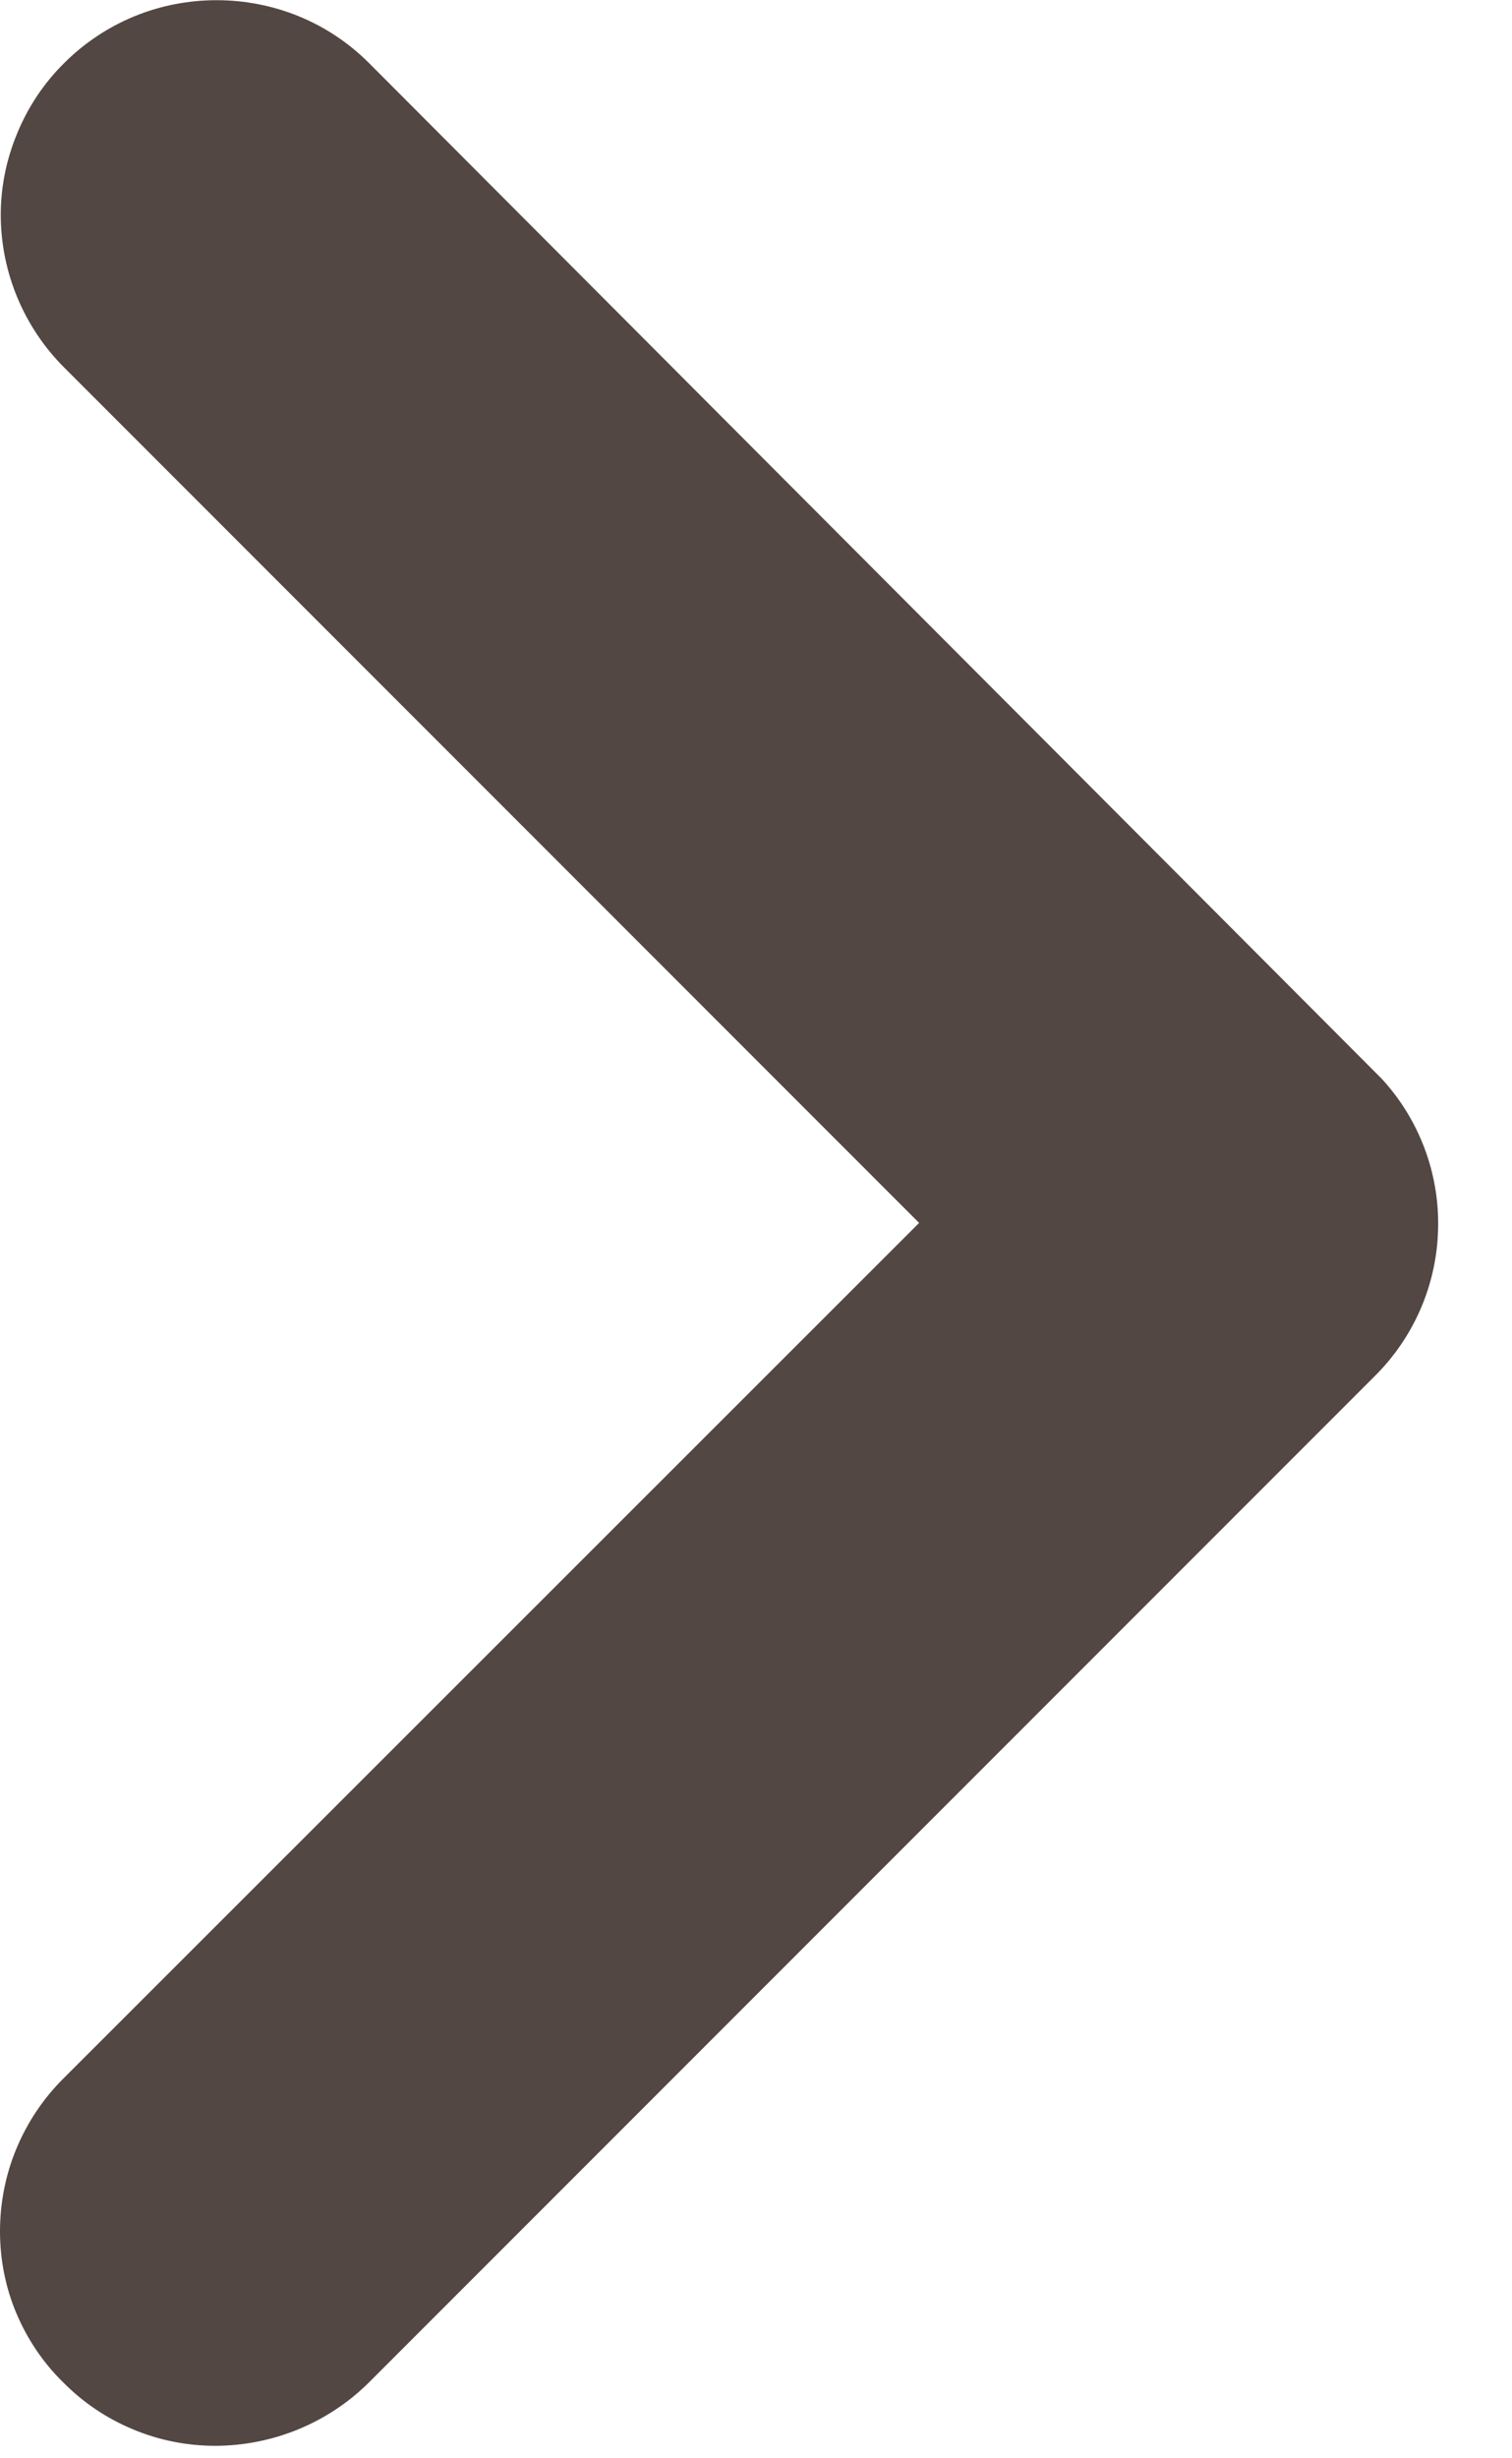 <?xml version="1.0" encoding="UTF-8"?>
<svg xmlns="http://www.w3.org/2000/svg" width="8" height="13" viewBox="0 0 8 13" fill="none">
  <g clip-path="url(#clip0_77_2)">
    <path d="M0.336 12.6C0.229 12.496 0.145 12.371 0.087 12.234C0.029 12.097 -0 11.949 2.29822e-06 11.8C6.12191e-06 11.65 0.029 11.501 0.087 11.362C0.145 11.223 0.229 11.097 0.336 10.991L4.863 6.467L0.339 1.943C0.127 1.731 0.006 1.443 0.004 1.143C0.003 0.993 0.033 0.844 0.091 0.705C0.148 0.566 0.232 0.44 0.339 0.334C0.445 0.228 0.571 0.144 0.709 0.087C0.847 0.03 0.996 0.001 1.146 0.001C1.295 0.001 1.445 0.03 1.583 0.087C1.722 0.144 1.847 0.228 1.953 0.334L7.311 5.705C7.509 5.92 7.616 6.204 7.609 6.496C7.603 6.789 7.484 7.067 7.277 7.274L1.95 12.601C1.734 12.814 1.443 12.933 1.14 12.934C0.99 12.934 0.842 12.905 0.704 12.847C0.566 12.79 0.441 12.706 0.336 12.6Z" fill="#524742"></path>
  </g>
  <defs>
    <clipPath id="clip0_77_2">
      <rect width="7.609" height="12.932" fill="white"></rect>
    </clipPath>
  </defs>
</svg>
